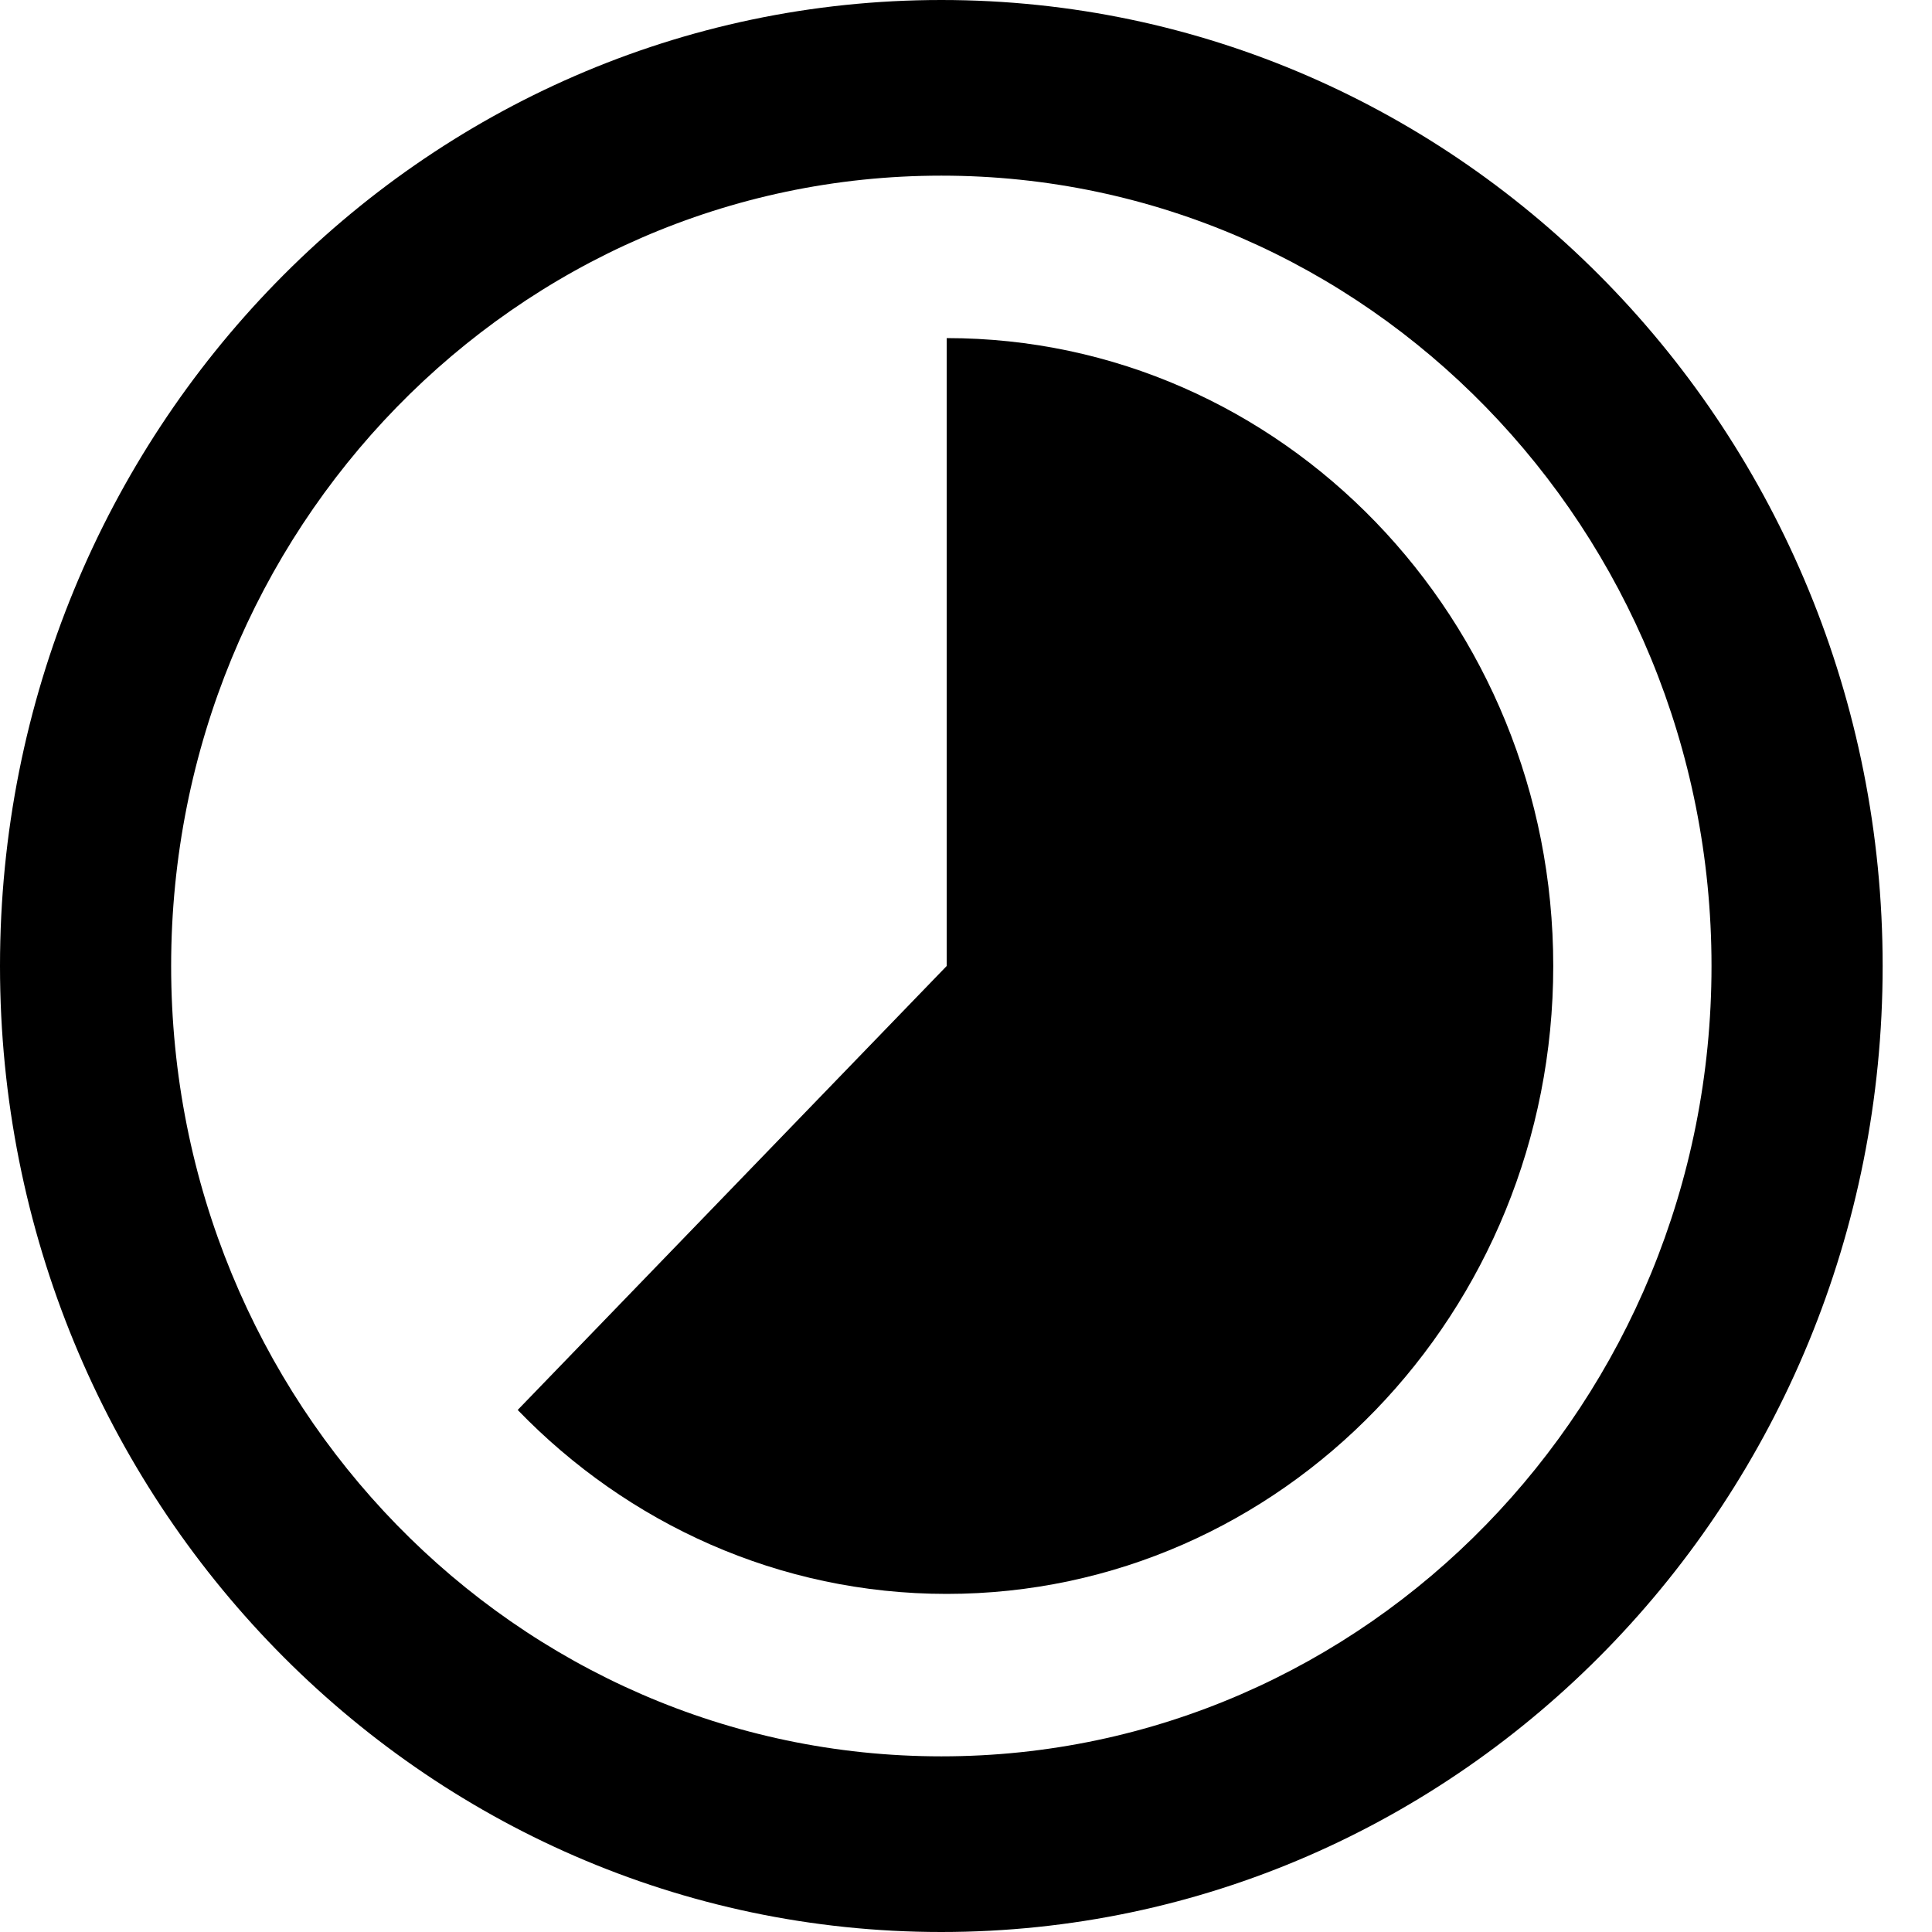 <svg width="24" height="24" fill="none" xmlns="http://www.w3.org/2000/svg"><path d="M11.76 19.8c-2.081 0-3.965-.873-5.329-2.285L11.76 12V4.2c4.162 0 7.535 3.492 7.535 7.8s-3.373 7.8-7.535 7.8Z" fill="#000"/><path fill-rule="evenodd" clip-rule="evenodd" d="M23.387 12c0 6.627-5.235 12-11.694 12C5.236 24 0 18.627 0 12S5.235 0 11.694 0c6.458 0 11.693 5.373 11.693 12Zm-2.126 0c0 5.422-4.284 9.818-9.567 9.818-5.284 0-9.568-4.396-9.568-9.818s4.284-9.818 9.568-9.818c5.283 0 9.567 4.396 9.567 9.818Z" fill="#000"/></svg>